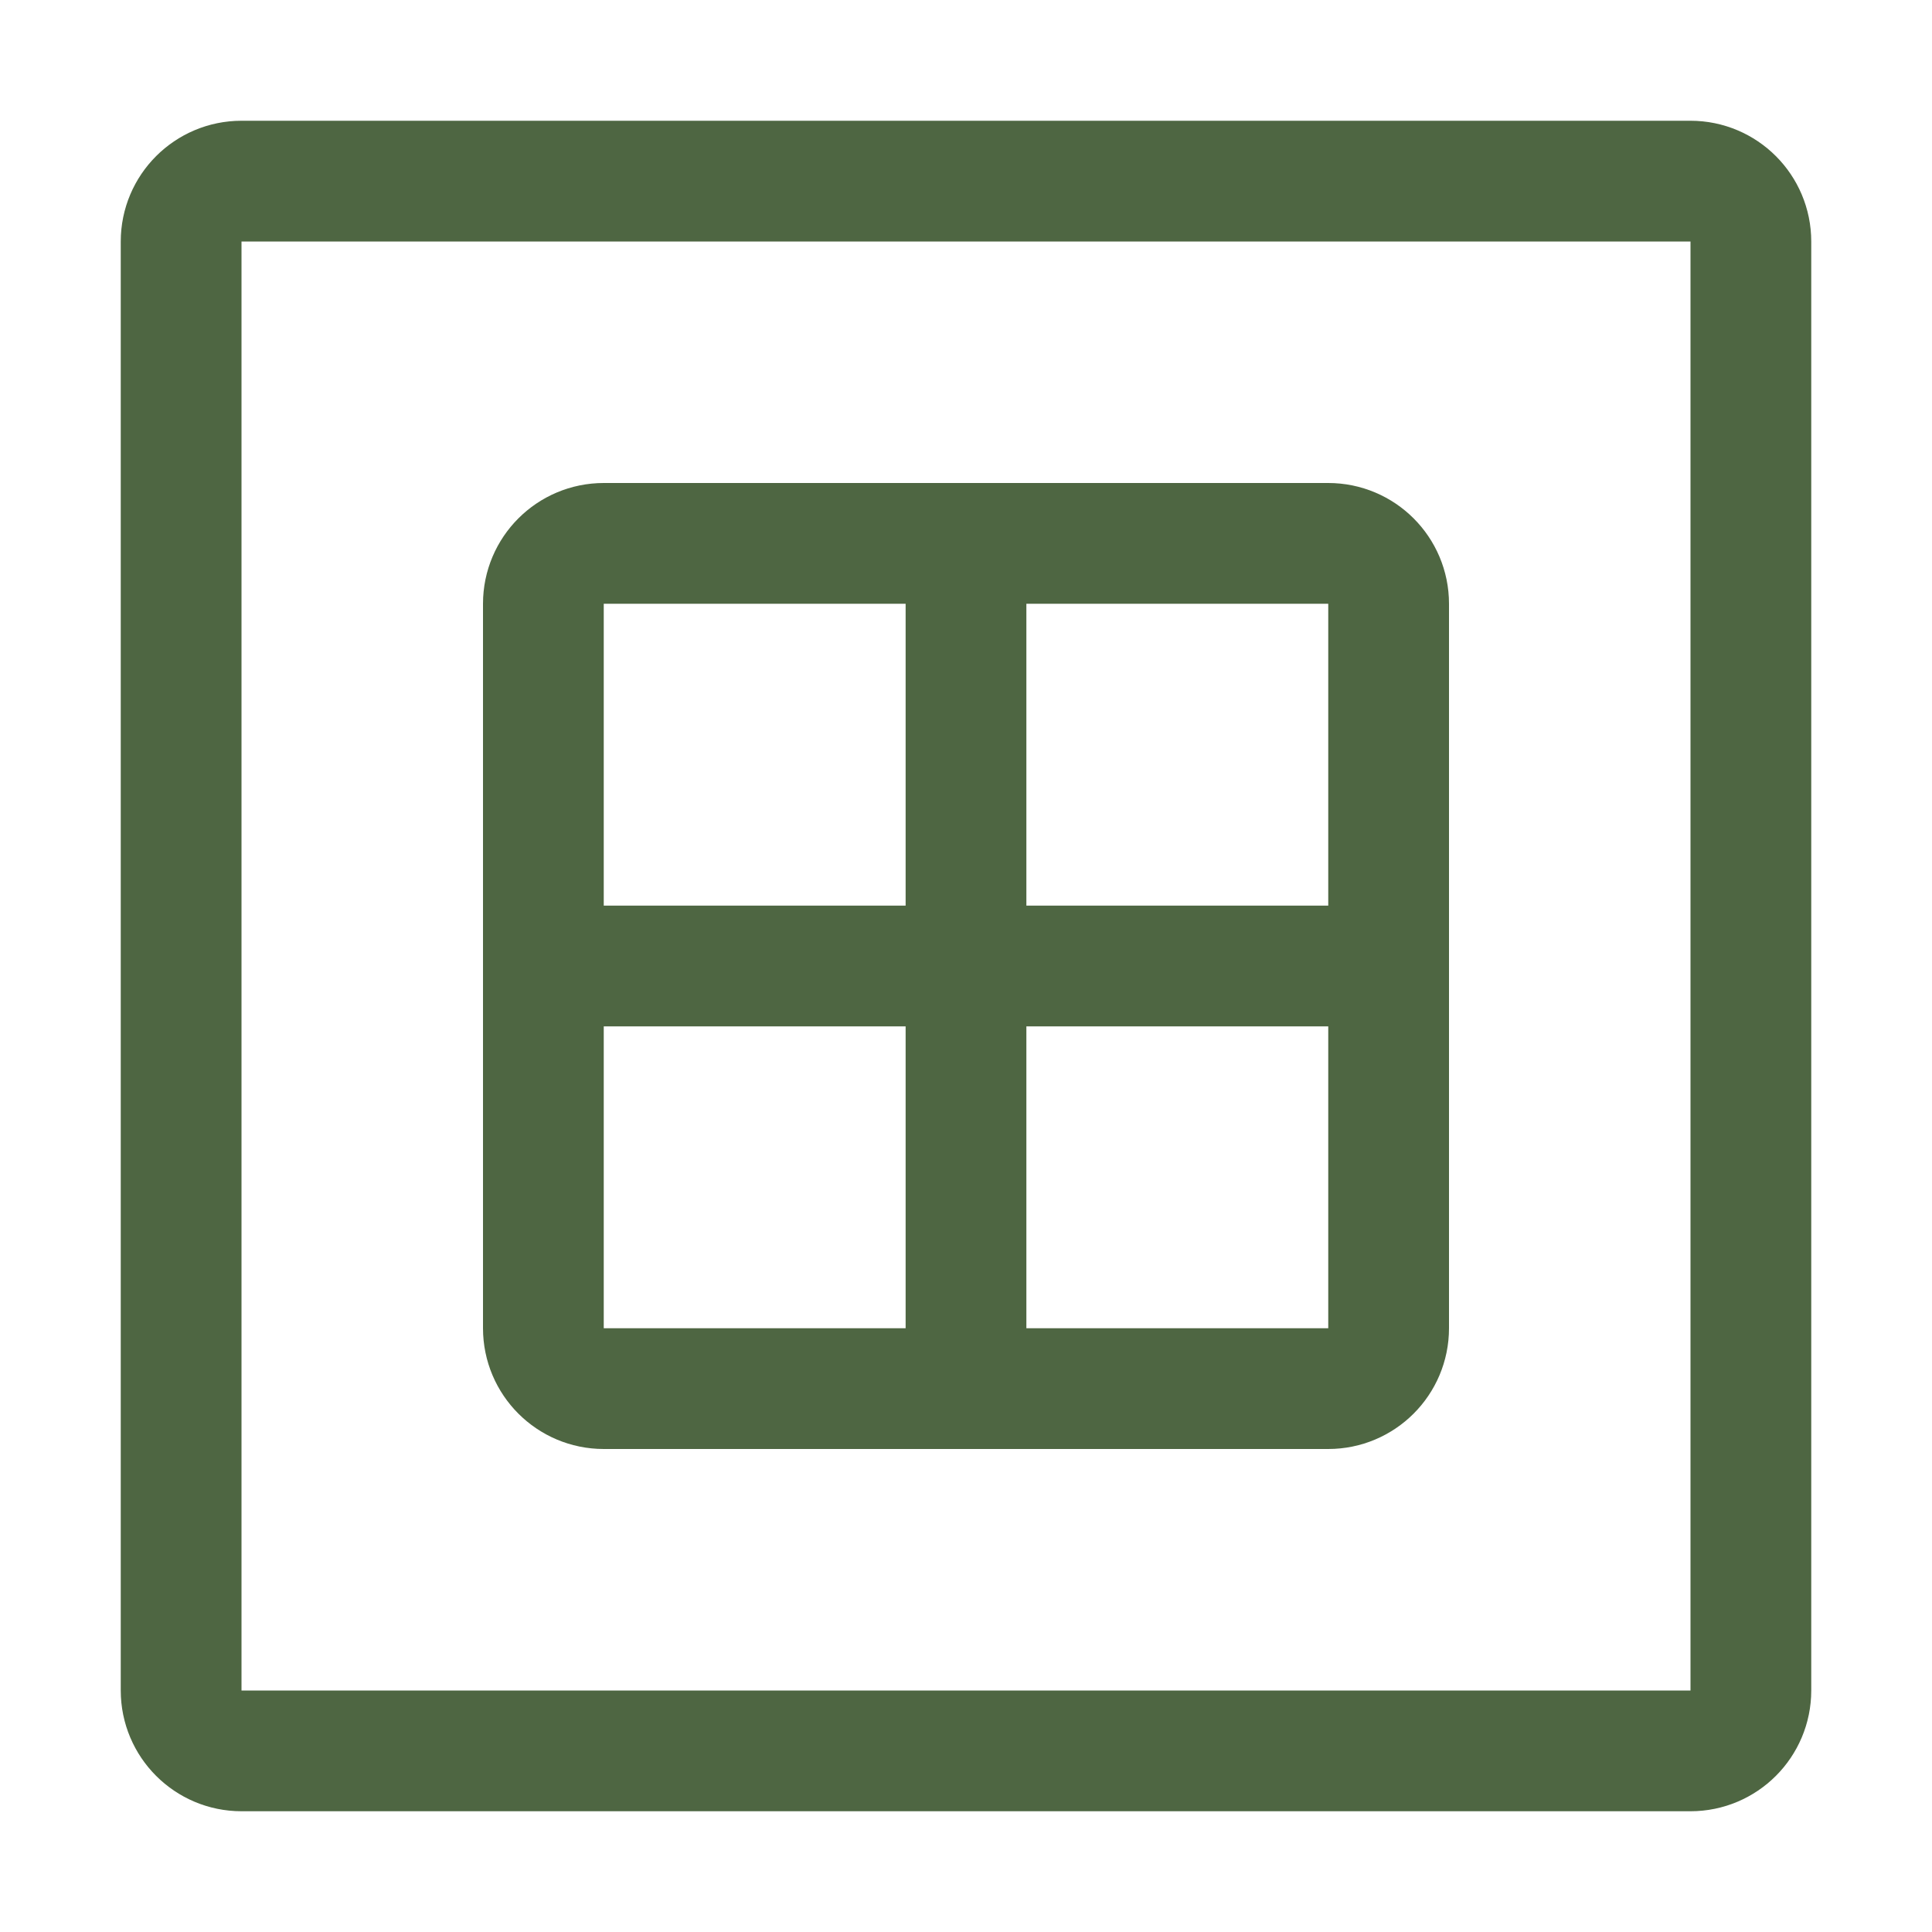 <svg width="16" height="16" viewBox="0 0 16 16" fill="none" xmlns="http://www.w3.org/2000/svg">
<path d="M14 1.5H2C1.724 1.5 1.5 1.724 1.5 2V14C1.5 14.276 1.724 14.5 2 14.5H14C14.276 14.5 14.5 14.276 14.5 14V2C14.5 1.724 14.276 1.5 14 1.5Z" stroke="#4E6642"/>
<path d="M4.5 8V5C4.5 4.724 4.724 4.5 5 4.5H8M4.5 8V11C4.5 11.276 4.724 11.5 5 11.5H8M4.5 8H11.5M11.5 8V11C11.5 11.276 11.276 11.5 11 11.5H8M11.5 8V5C11.5 4.724 11.276 4.5 11 4.5H8M8 4.5V11.5" stroke="#4E6642"/>
</svg>
